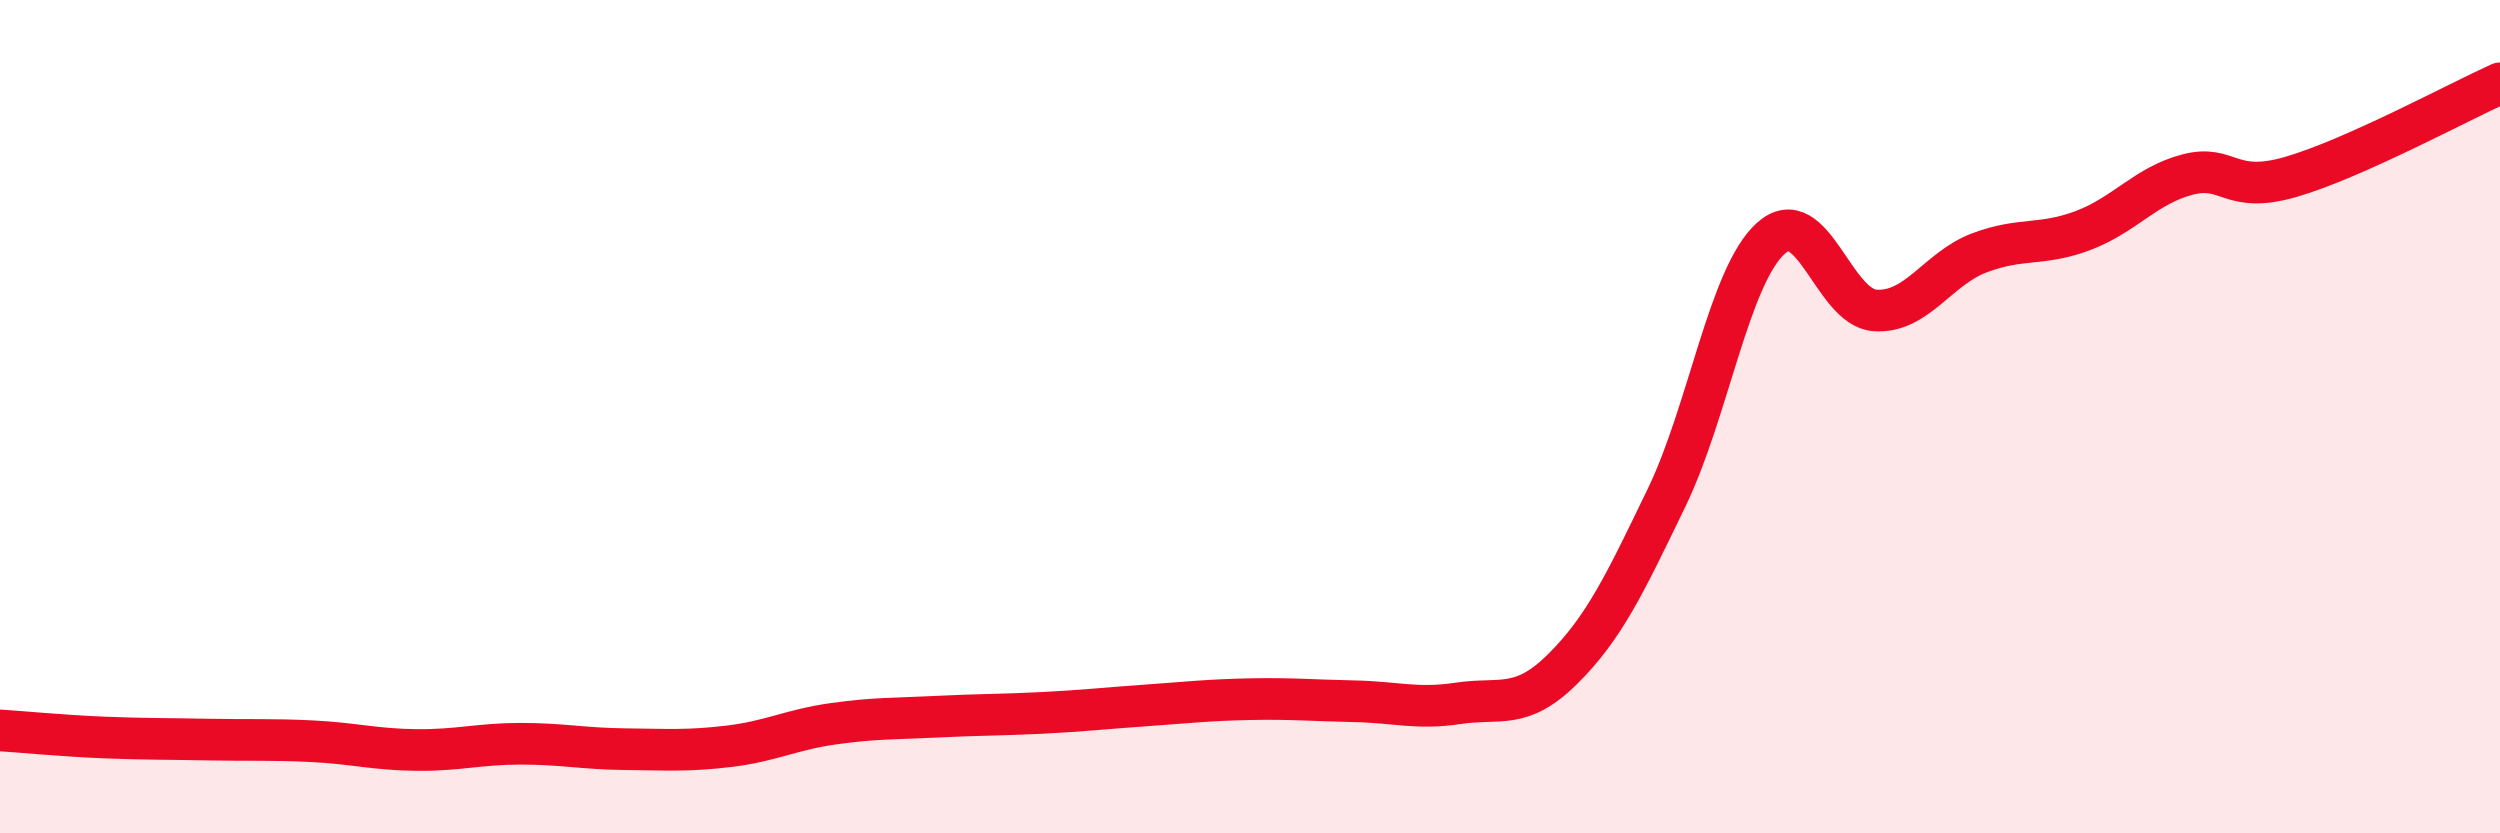 
    <svg width="60" height="20" viewBox="0 0 60 20" xmlns="http://www.w3.org/2000/svg">
      <path
        d="M 0,17.53 C 0.5,17.56 1.5,17.66 2.5,17.7 C 3.5,17.74 4,17.73 5,17.75 C 6,17.77 6.5,17.74 7.5,17.79 C 8.5,17.84 9,17.99 10,18 C 11,18.01 11.5,17.85 12.5,17.85 C 13.5,17.85 14,17.97 15,17.98 C 16,17.99 16.5,18.03 17.5,17.91 C 18.5,17.79 19,17.51 20,17.37 C 21,17.23 21.5,17.25 22.5,17.2 C 23.5,17.15 24,17.16 25,17.11 C 26,17.06 26.5,17 27.5,16.93 C 28.5,16.86 29,16.8 30,16.78 C 31,16.76 31.5,16.81 32.5,16.83 C 33.5,16.85 34,17.03 35,16.88 C 36,16.73 36.5,17.05 37.5,16.06 C 38.5,15.07 39,14.01 40,11.94 C 41,9.87 41.5,6.62 42.5,5.72 C 43.5,4.82 44,7.38 45,7.45 C 46,7.52 46.5,6.45 47.5,6.07 C 48.5,5.69 49,5.91 50,5.53 C 51,5.15 51.5,4.45 52.5,4.19 C 53.5,3.93 53.5,4.68 55,4.24 C 56.5,3.8 59,2.45 60,2L60 20L0 20Z"
        fill="#EB0A25"
        opacity="0.1"
        stroke-linecap="round"
        stroke-linejoin="round"
      />
      <path
        d="M 0,17.53 C 0.5,17.56 1.5,17.66 2.5,17.7 C 3.5,17.74 4,17.73 5,17.75 C 6,17.77 6.5,17.74 7.5,17.79 C 8.5,17.84 9,17.99 10,18 C 11,18.01 11.5,17.85 12.5,17.85 C 13.5,17.85 14,17.97 15,17.98 C 16,17.99 16.5,18.03 17.5,17.91 C 18.5,17.79 19,17.51 20,17.37 C 21,17.23 21.5,17.25 22.5,17.2 C 23.5,17.15 24,17.16 25,17.11 C 26,17.06 26.5,17 27.5,16.93 C 28.5,16.86 29,16.8 30,16.78 C 31,16.76 31.5,16.81 32.5,16.83 C 33.5,16.85 34,17.03 35,16.88 C 36,16.73 36.5,17.05 37.5,16.06 C 38.5,15.07 39,14.01 40,11.94 C 41,9.87 41.5,6.62 42.5,5.72 C 43.5,4.82 44,7.38 45,7.45 C 46,7.52 46.5,6.45 47.5,6.07 C 48.5,5.69 49,5.91 50,5.53 C 51,5.15 51.5,4.45 52.5,4.19 C 53.5,3.93 53.5,4.68 55,4.24 C 56.5,3.8 59,2.45 60,2"
        stroke="#EB0A25"
        stroke-width="1"
        fill="none"
        stroke-linecap="round"
        stroke-linejoin="round"
      />
    </svg>
  
